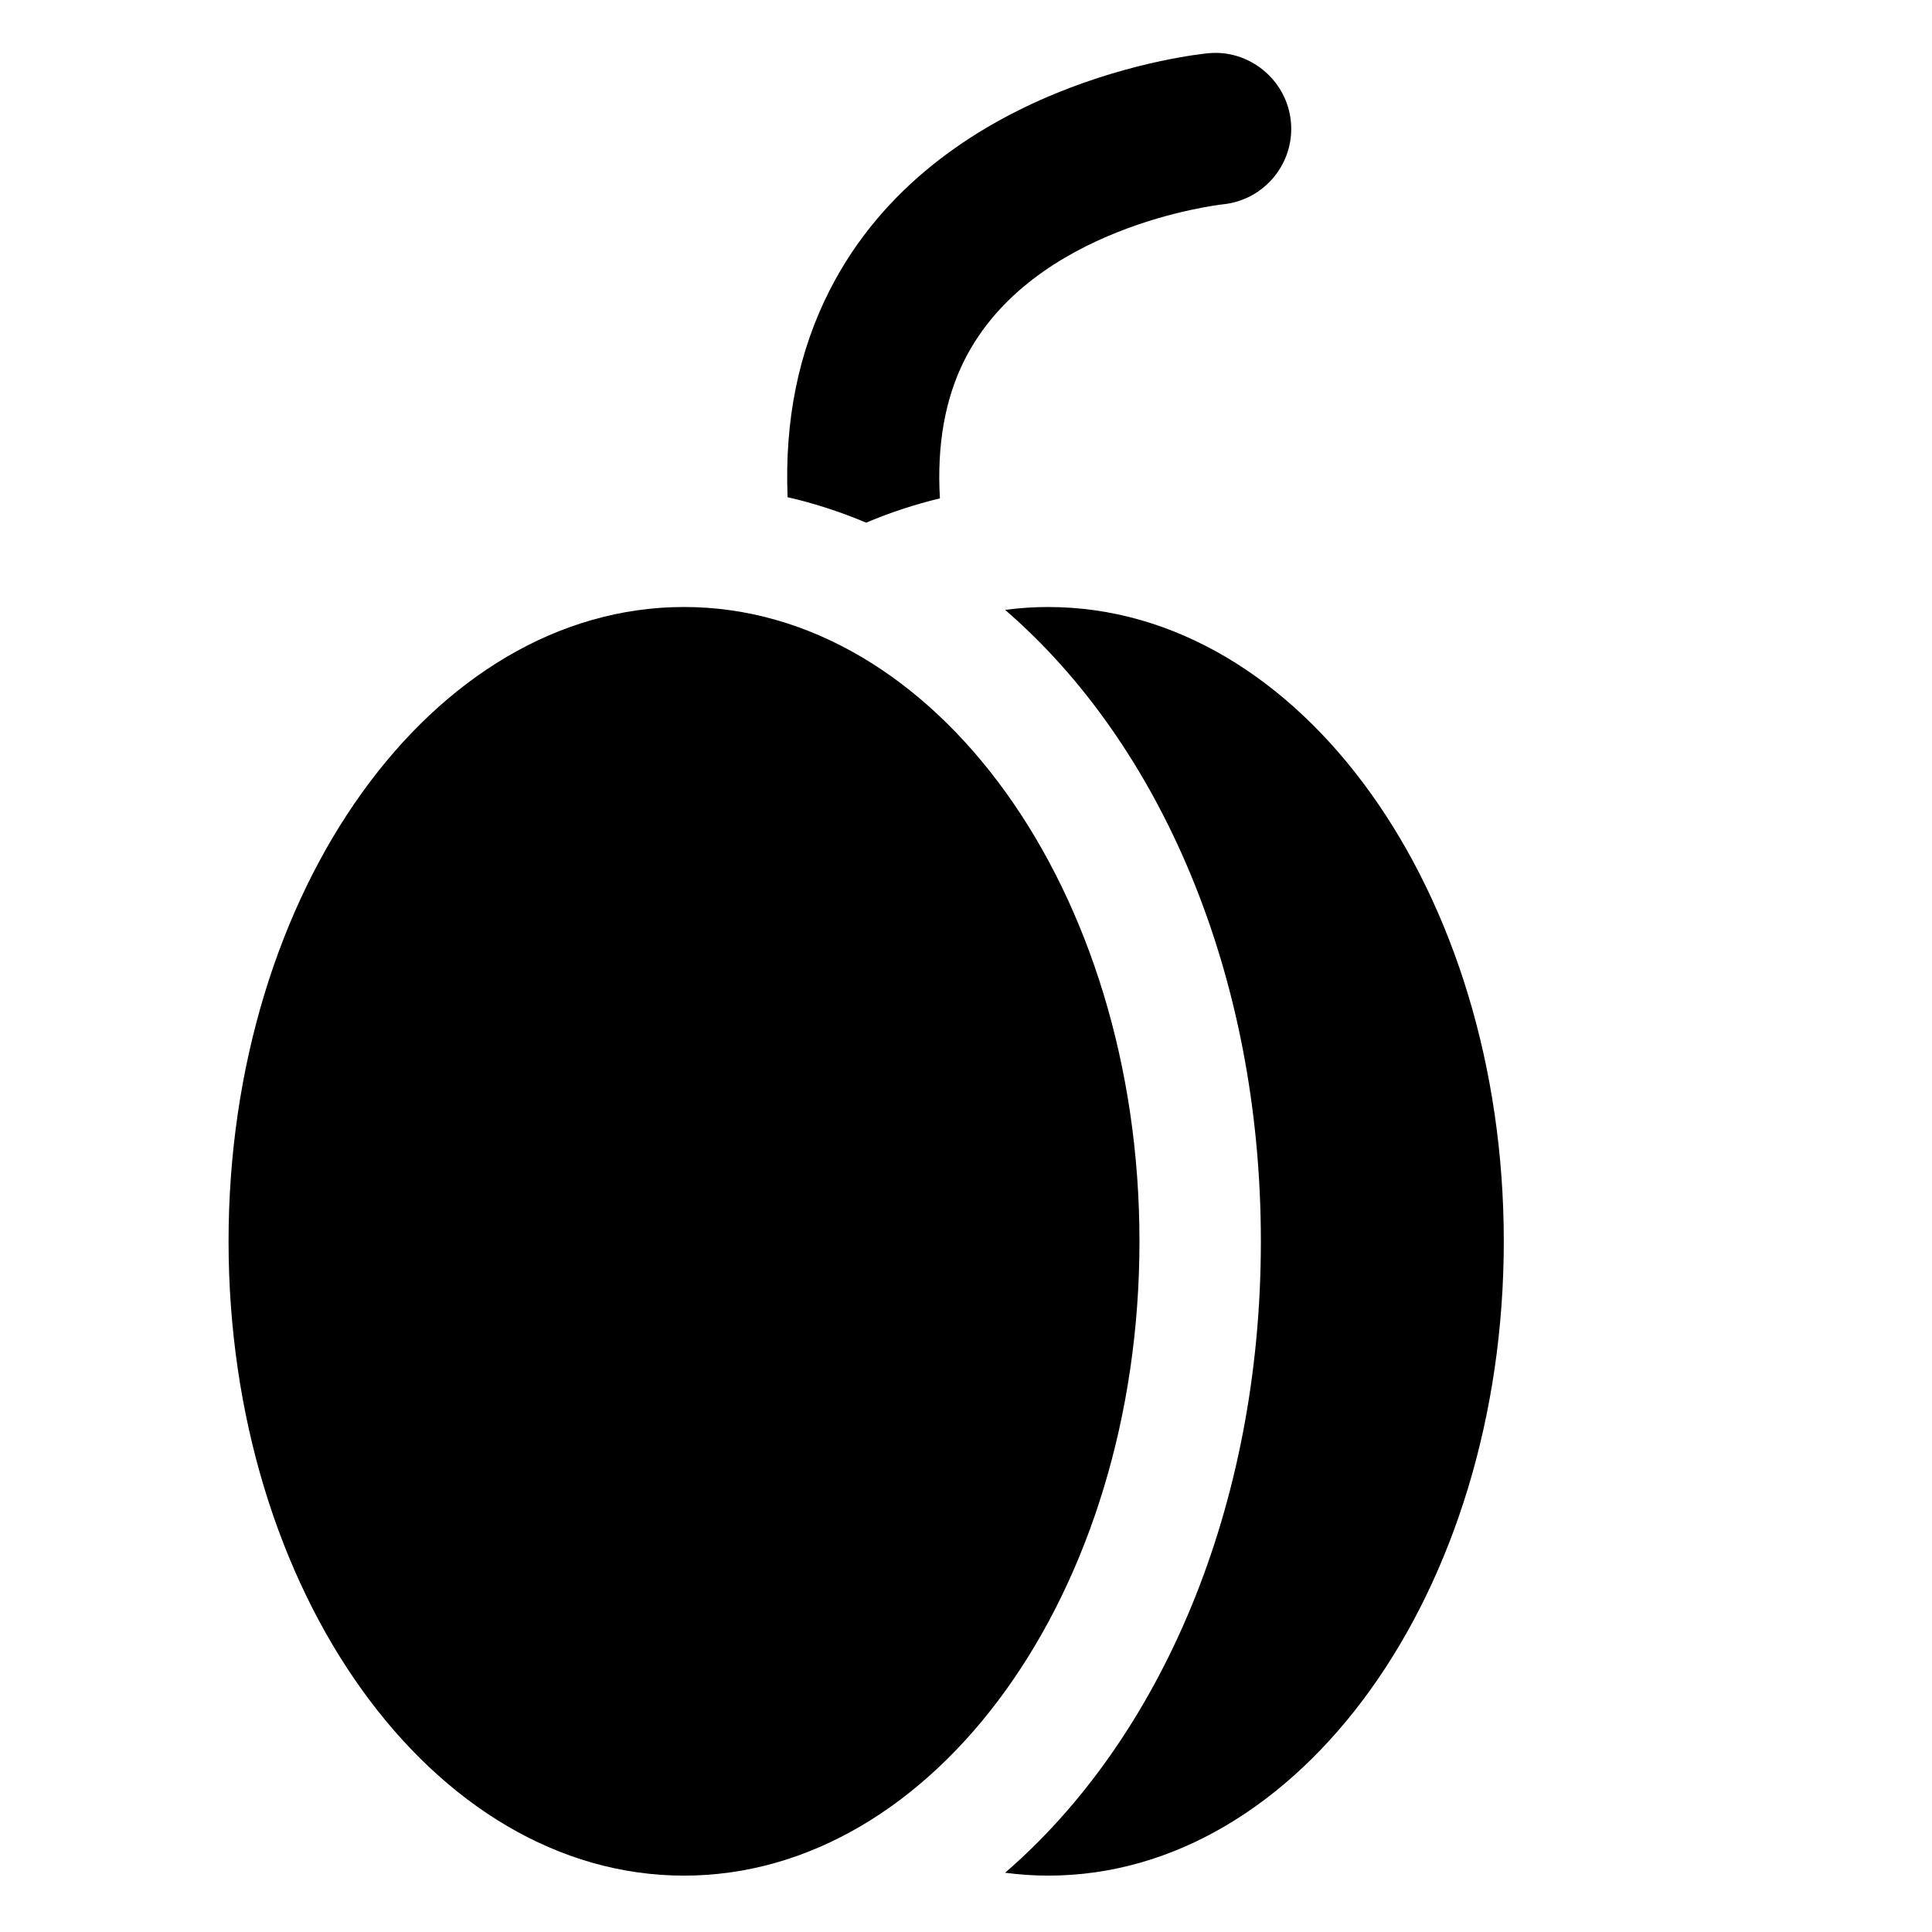 <?xml version="1.0" encoding="UTF-8"?>
<!-- Uploaded to: ICON Repo, www.svgrepo.com, Generator: ICON Repo Mixer Tools -->
<svg fill="#000000" width="800px" height="800px" version="1.1" viewBox="144 144 512 512" xmlns="http://www.w3.org/2000/svg">
 <g>
  <path d="m373.54 282.51c6.332-2.672 12.855-4.828 19.547-6.434-0.828-14.098 1.34-26.434 6.57-36.777 17.898-35.328 67.324-41.031 68.395-41.145 11.031-1.102 19.109-10.906 18.043-21.938-1.055-11.062-11.062-19.203-21.938-18.105-2.938 0.285-72.023 7.512-100.22 62.672-8.32 16.285-12.043 34.645-11.215 54.98 7.137 1.633 14.082 3.902 20.816 6.746z"/>
  <path d="m421.82 304.86c-3.867 0-7.688 0.266-11.461 0.758 41.141 35.527 67.785 96.602 67.785 167.34s-26.645 131.81-67.785 167.34c3.773 0.496 7.598 0.758 11.461 0.758 66.664 0 120.7-75.262 120.7-168.1 0-92.832-54.031-168.09-120.7-168.09z"/>
  <path d="m325.27 304.86c-66.664 0-120.7 75.262-120.7 168.1 0 92.836 54.031 168.1 120.7 168.1s120.7-75.262 120.7-168.1c0-92.836-54.031-168.1-120.7-168.1z"/>
 </g>
</svg>